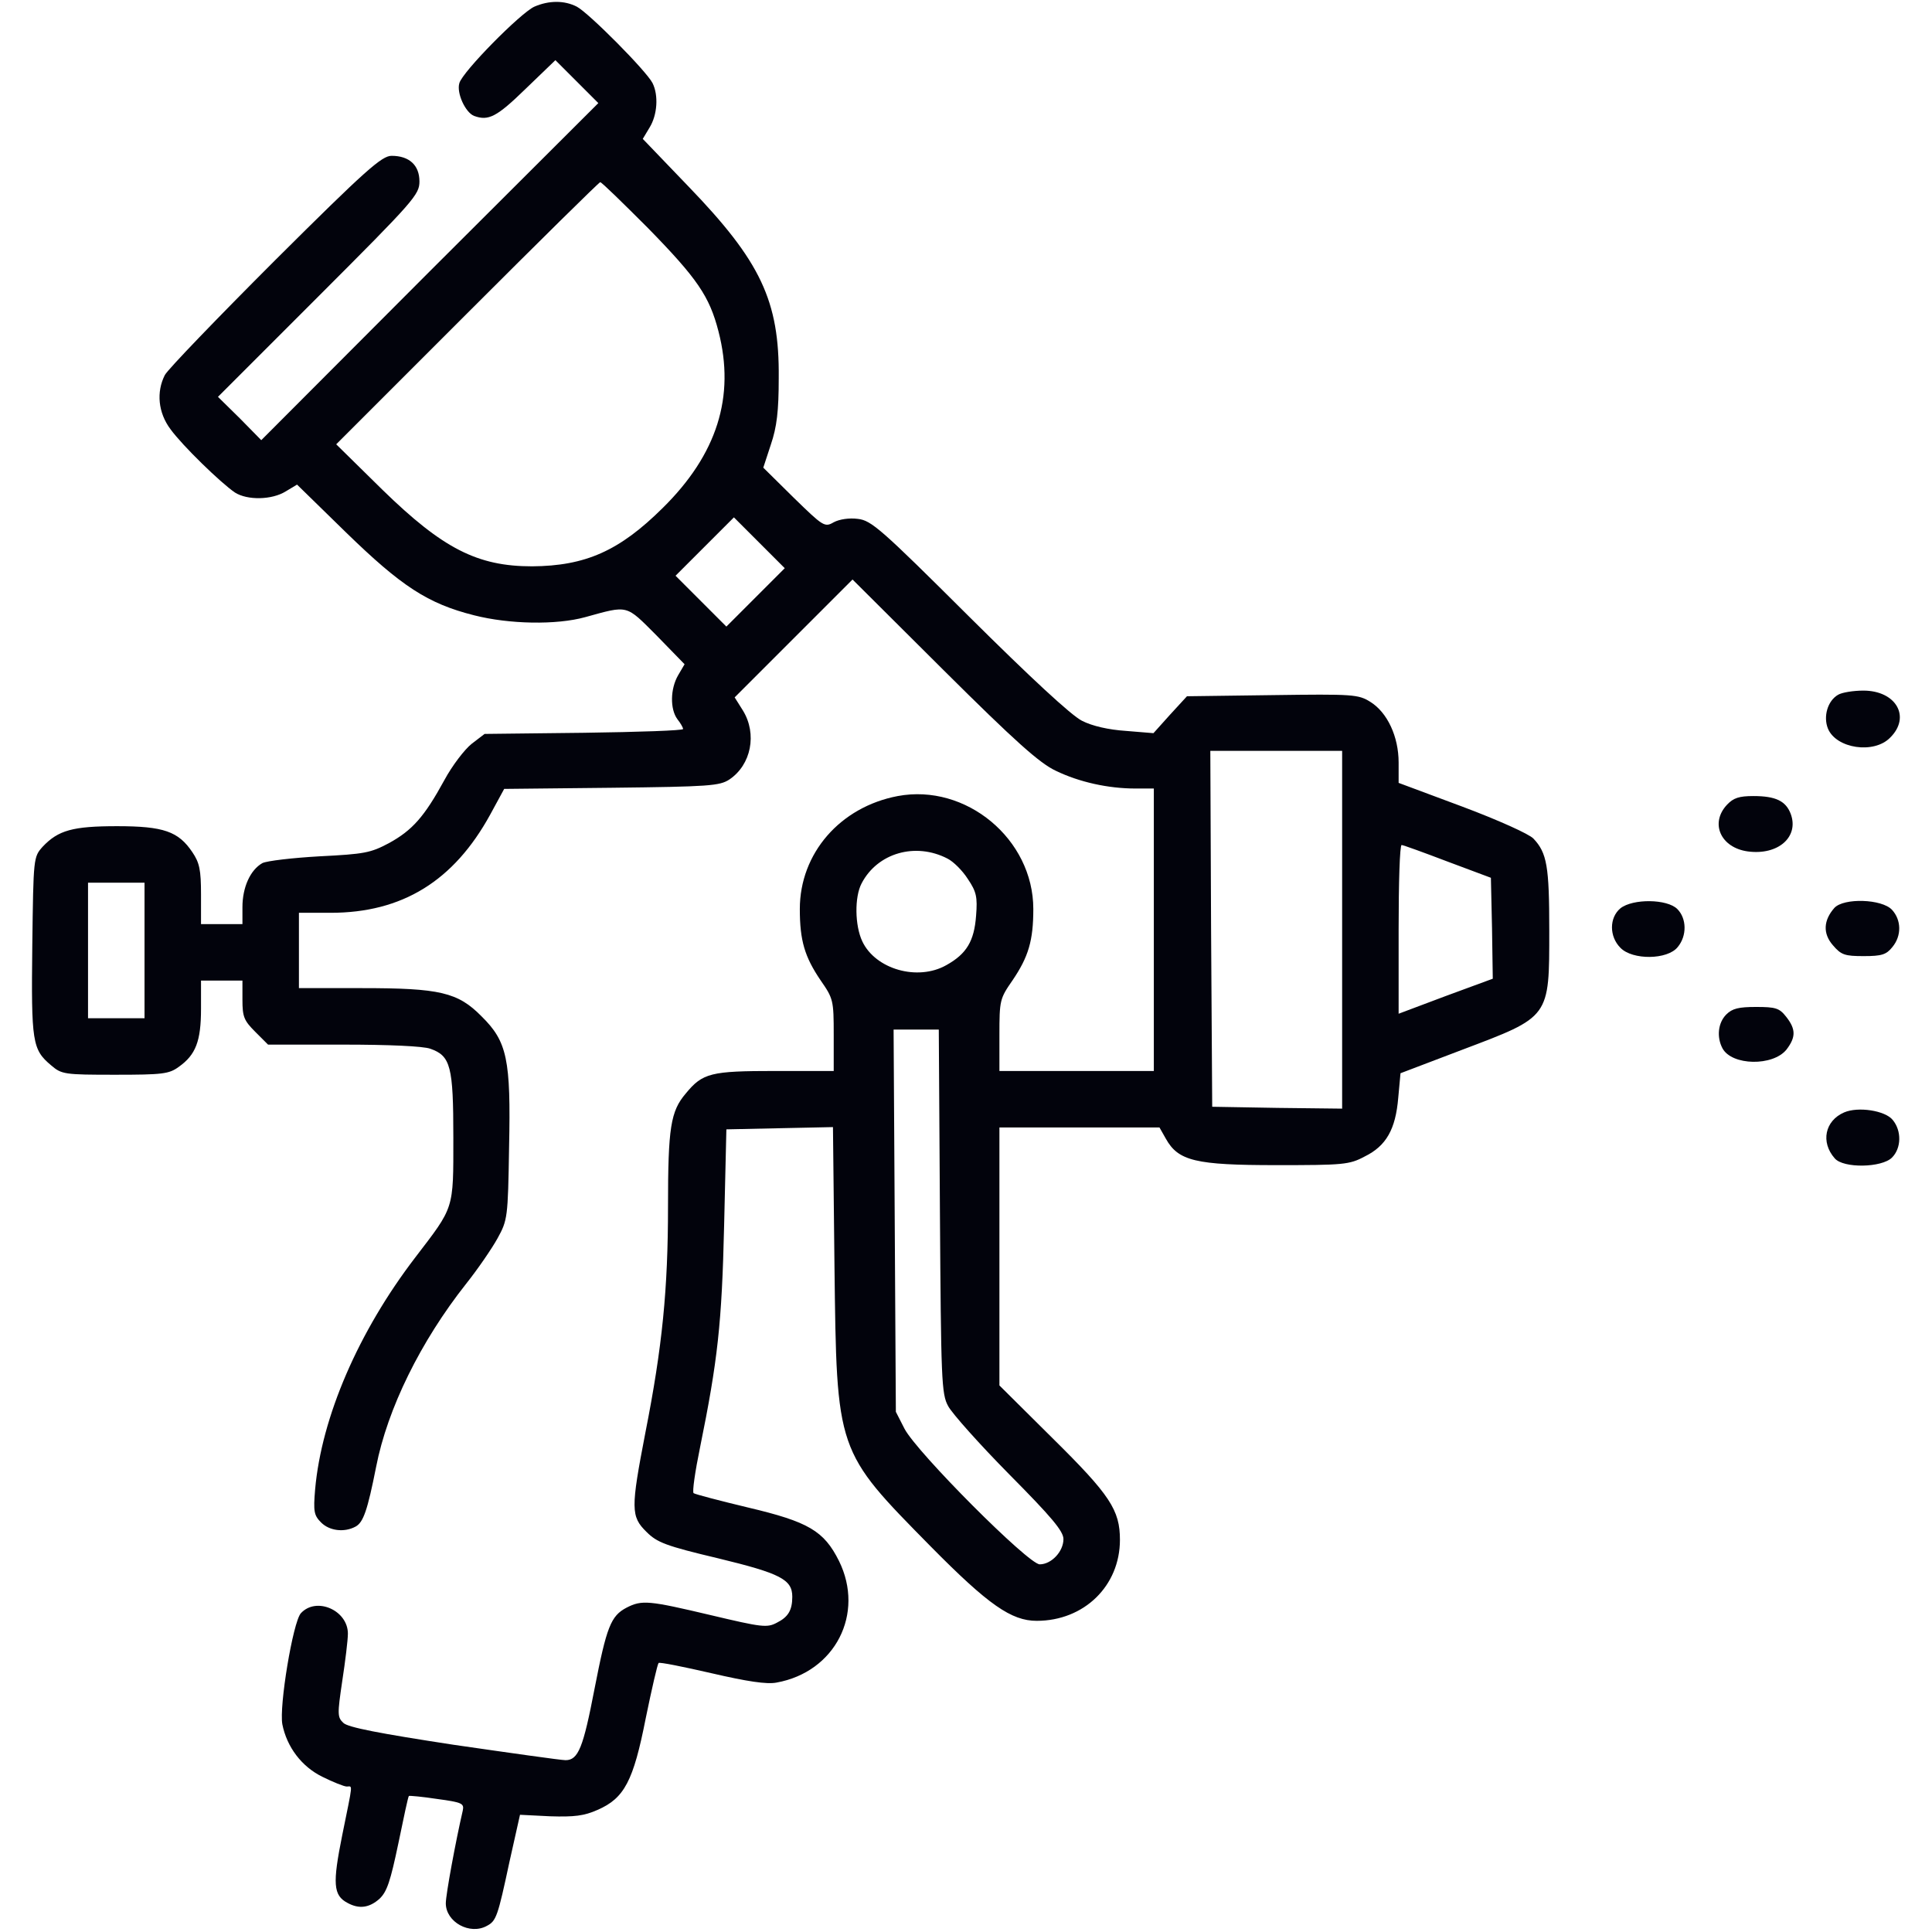<svg width="684" height="684" viewBox="0 0 684 684" fill="none" xmlns="http://www.w3.org/2000/svg">
<g clip-path="url(#clip0_522_1509)">
<path d="M189.166 2.367C184.232 4.633 163.699 25.433 162.632 29.433C161.566 32.9 164.766 39.834 167.832 41.033C172.899 42.9 175.832 41.434 185.966 31.567L196.632 21.3L204.232 28.9L211.832 36.5L152.099 96.1L92.499 155.834L84.899 148.1L77.166 140.5L112.899 104.767C146.632 71.034 148.499 68.9 148.499 64.234C148.499 58.5 144.899 55.167 138.632 55.167C135.166 55.167 129.432 60.233 97.432 92.1C77.032 112.5 59.432 130.767 58.366 132.767C55.299 138.767 55.966 146.1 60.366 151.967C64.632 157.834 78.099 170.9 83.166 174.367C87.566 177.167 96.232 177.034 101.166 173.967L105.166 171.567L122.499 188.5C142.099 207.567 151.432 213.7 167.832 217.834C180.366 221.034 197.032 221.3 207.166 218.5C222.632 214.234 221.432 213.967 232.499 225.034L242.366 235.167L240.099 239.034C237.299 243.834 237.166 251.034 239.832 254.634C240.899 255.967 241.832 257.567 241.832 258.1C241.832 258.634 226.099 259.167 206.766 259.434L171.566 259.834L167.032 263.3C164.499 265.3 160.099 271.034 157.299 276.234C150.232 289.167 145.966 293.967 137.699 298.5C131.166 301.967 129.032 302.367 113.166 303.167C103.699 303.7 94.499 304.767 92.899 305.567C88.632 307.967 85.832 314.1 85.832 321.167V327.167H78.499H71.166V316.634C71.166 307.967 70.632 305.434 68.099 301.7C63.166 294.367 57.966 292.5 41.432 292.5C25.699 292.5 20.632 293.967 15.166 299.7C11.832 303.434 11.832 303.434 11.432 334.767C11.032 369.034 11.432 371.567 18.099 377.167C21.832 380.367 22.766 380.5 40.766 380.5C57.566 380.5 59.832 380.234 63.299 377.7C69.299 373.434 71.166 368.634 71.166 357.167V347.167H78.499H85.832V353.967C85.832 359.967 86.366 361.3 90.366 365.3L94.899 369.834H121.566C137.566 369.834 149.832 370.367 152.366 371.3C159.566 373.834 160.499 377.567 160.499 402.767C160.499 428.5 160.899 427.033 147.032 445.167C126.899 471.434 113.832 501.7 111.566 527.3C110.899 535.167 111.166 536.5 113.699 539.034C116.632 541.967 121.832 542.634 125.832 540.5C128.632 539.034 130.099 534.767 133.166 519.3C137.166 498.767 148.899 474.9 165.032 454.5C169.166 449.3 174.099 442.1 176.099 438.5C179.699 431.967 179.832 431.167 180.232 406.234C180.899 375.034 179.566 368.767 170.499 359.834C162.099 351.3 155.699 349.834 128.232 349.834H105.832V336.5V323.167H117.032C142.366 323.167 160.632 311.967 173.566 288.367L178.499 279.3L216.499 278.9C251.166 278.5 254.766 278.234 258.232 275.967C265.966 270.767 268.099 259.834 263.032 251.567L260.099 246.9L280.899 226.1L301.832 205.167L334.099 237.3C359.432 262.5 368.099 270.234 373.832 272.9C382.099 276.9 392.366 279.167 401.966 279.167H408.499V329.167V379.167H381.166H353.832V366.5C353.832 354.1 353.966 353.567 358.499 347.034C364.099 338.767 365.832 333.034 365.832 321.834C365.832 297.034 341.966 277.3 317.832 281.834C297.432 285.7 283.166 302.1 283.166 321.834C283.166 333.034 284.899 338.767 290.499 347.034C295.032 353.567 295.166 354.1 295.166 366.5V379.167H274.499C251.699 379.167 248.766 379.834 242.766 387.167C237.432 393.434 236.499 399.167 236.499 427.167C236.499 456.367 234.499 476.767 228.499 507.167C223.299 534.1 223.299 536.9 228.899 542.367C232.632 546.1 235.699 547.3 254.232 551.7C276.232 557.034 280.499 559.167 280.499 565.3C280.499 570.1 279.032 572.5 275.032 574.5C271.566 576.367 269.699 576.1 251.699 571.834C229.699 566.634 227.299 566.367 221.832 569.167C216.232 572.1 214.766 575.967 210.499 597.834C206.499 618.634 204.766 623.167 200.232 623.167C198.632 623.167 180.766 620.634 160.499 617.7C134.366 613.7 123.166 611.567 121.566 609.967C119.432 607.967 119.432 606.9 121.166 595.167C122.232 588.234 123.166 580.634 123.166 578.367C123.166 570.1 111.966 565.167 106.499 571.167C103.699 574.367 98.766 604.1 99.966 610.5C101.566 618.5 106.766 625.434 114.099 629.034C117.832 630.9 121.832 632.5 122.766 632.5C124.899 632.5 125.032 630.634 121.166 649.7C117.699 666.9 117.966 671.034 123.032 673.7C127.166 675.967 130.766 675.434 134.366 672.234C137.032 669.7 138.232 665.967 141.032 652.634C142.899 643.567 144.499 635.967 144.766 635.834C145.032 635.7 149.566 636.1 154.766 636.9C163.699 638.1 164.366 638.5 163.832 641.034C161.299 651.967 157.832 670.767 157.832 673.834C157.832 680.5 166.366 685.167 172.366 681.834C175.699 680.1 176.232 678.5 180.366 659.167L184.099 642.5L194.766 643.034C203.299 643.3 206.766 642.9 211.566 640.767C221.032 636.634 224.232 630.634 228.632 608.234C230.766 597.834 232.766 589.167 233.166 588.767C233.432 588.367 241.966 590.1 251.832 592.367C264.499 595.3 271.432 596.367 274.899 595.7C295.699 591.967 306.232 571.3 297.032 552.634C291.699 541.967 286.232 538.767 264.766 533.7C254.766 531.3 246.099 529.034 245.566 528.634C245.032 528.234 246.099 520.9 247.832 512.5C254.099 481.7 255.566 468.5 256.366 433.833L257.166 399.834L275.966 399.434L294.899 399.034L295.432 448.1C296.232 514.367 295.966 513.434 329.566 547.567C349.966 568.234 358.099 573.834 367.032 573.834C383.832 573.834 396.499 561.434 396.499 545.167C396.499 534.634 393.032 529.3 372.632 509.167L353.832 490.5V444.9V399.167H382.232H410.499L412.766 403.167C417.166 411.034 423.299 412.5 451.832 412.5C475.566 412.5 477.699 412.367 483.166 409.434C490.766 405.7 494.099 399.834 495.032 388.634L495.832 379.967L517.566 371.7C548.899 359.834 548.499 360.5 548.499 329.3C548.499 306.767 547.699 301.967 542.899 296.9C541.432 295.3 530.499 290.367 517.699 285.567L495.166 277.167V269.967C495.166 260.767 491.166 252.234 485.166 248.5C480.899 245.834 479.166 245.7 450.366 246.1L420.232 246.5L414.232 253.034L408.366 259.567L398.632 258.767C392.499 258.367 386.632 257.034 383.032 255.167C379.299 253.3 364.899 239.967 343.032 218.234C311.966 187.3 308.499 184.234 303.699 183.7C300.632 183.3 297.166 183.834 295.166 184.9C291.966 186.767 291.432 186.367 281.032 176.234L270.232 165.567L272.899 157.434C275.032 151.167 275.699 145.567 275.699 133.833C275.966 106.5 269.299 92.5 243.699 65.967L227.566 49.167L229.966 45.167C232.766 40.633 233.166 33.7 231.032 29.433C228.899 25.167 208.499 4.633 204.232 2.367C199.832 0.1 194.366 0.1 189.166 2.367ZM229.432 80.767C246.899 98.633 251.166 104.9 254.366 117.3C260.366 140.5 253.832 160.9 234.632 179.834C219.299 195.034 207.299 200.367 188.366 200.5C169.032 200.5 156.766 194.234 135.432 173.434L119.032 157.3L165.432 110.9C190.899 85.433 212.099 64.5 212.499 64.5C213.032 64.5 220.499 71.834 229.432 80.767ZM267.566 211.434L257.166 221.834L248.232 212.9L239.166 203.834L249.432 193.567L259.832 183.167L268.766 192.1L277.832 201.167L267.566 211.434ZM475.166 329.167V392.5L452.232 392.234L429.166 391.834L428.766 328.767L428.499 265.834H451.832H475.166V329.167ZM512.499 305.034L527.832 310.767L528.232 328.634L528.499 346.5L511.832 352.634L495.166 358.9V329.034C495.166 312.634 495.566 299.167 496.232 299.167C496.766 299.167 504.099 301.834 512.499 305.034ZM335.432 303.967C337.566 305.034 340.766 308.234 342.632 311.167C345.699 315.7 346.099 317.567 345.566 324.234C344.899 333.167 342.232 337.7 335.032 341.7C324.899 347.434 309.966 343.167 305.299 333.3C302.632 327.7 302.499 317.567 305.032 312.767C310.632 301.967 324.099 298.1 335.432 303.967ZM51.166 336.5V360.5H41.166H31.166V336.5V312.5H41.166H51.166V336.5ZM332.766 428.767C333.166 488.5 333.299 493.567 335.699 497.834C337.032 500.367 346.766 511.3 357.299 521.967C372.366 537.167 376.499 542.1 376.499 544.9C376.499 549.3 372.232 553.834 368.099 553.834C364.099 553.834 324.632 514.234 320.232 505.834L317.166 499.834L316.766 432.1L316.366 364.5H324.366H332.366L332.766 428.767Z" fill="#02030C"/>
<path d="M650.767 245.967C647.034 248.1 645.434 253.7 647.167 257.967C650.101 265.034 663.434 267.034 669.167 261.167C676.634 253.834 671.301 244.5 659.701 244.5C656.101 244.5 652.101 245.167 650.767 245.967Z" fill="#02030C"/>
<path d="M611.431 284.9C605.298 291.434 609.164 300.1 618.764 301.434C629.564 302.9 637.031 296.234 633.964 288.1C632.231 283.567 628.631 281.834 620.764 281.834C615.698 281.834 613.698 282.5 611.431 284.9Z" fill="#02030C"/>
<path d="M573.699 321.567C569.699 324.9 569.699 331.567 573.699 335.567C577.966 339.967 590.366 339.833 593.966 335.3C597.299 331.3 597.166 325.167 593.833 321.833C590.233 318.233 578.099 318.1 573.699 321.567Z" fill="#02030C"/>
<path d="M649.434 321.433C645.567 325.833 645.301 330.5 648.901 334.633C651.834 338.1 653.167 338.5 659.834 338.5C666.234 338.5 667.834 337.967 669.967 335.3C673.301 331.3 673.167 325.7 669.834 322.1C666.234 318.233 652.767 317.833 649.434 321.433Z" fill="#02030C"/>
<path d="M611.166 359.167C608.233 362.1 607.699 367.167 609.833 371.167C613.166 377.3 627.699 377.567 632.499 371.567C635.833 367.167 635.833 364.367 632.366 359.967C629.966 356.9 628.633 356.5 621.699 356.5C615.566 356.5 613.299 357.034 611.166 359.167Z" fill="#02030C"/>
<path d="M652.897 393.833C646.097 396.767 644.497 404.367 649.564 410.1C652.631 413.7 666.231 413.433 669.831 409.833C673.164 406.5 673.297 400.367 670.097 396.5C667.431 393.167 657.831 391.7 652.897 393.833Z" fill="#02030C"/>
</g>
<defs>
<clipPath id="clip0_522_1509">
<rect width="682.667" height="682.667" fill="white" transform="translate(0.5 0.5)"/>
</clipPath>
</defs>
</svg>
